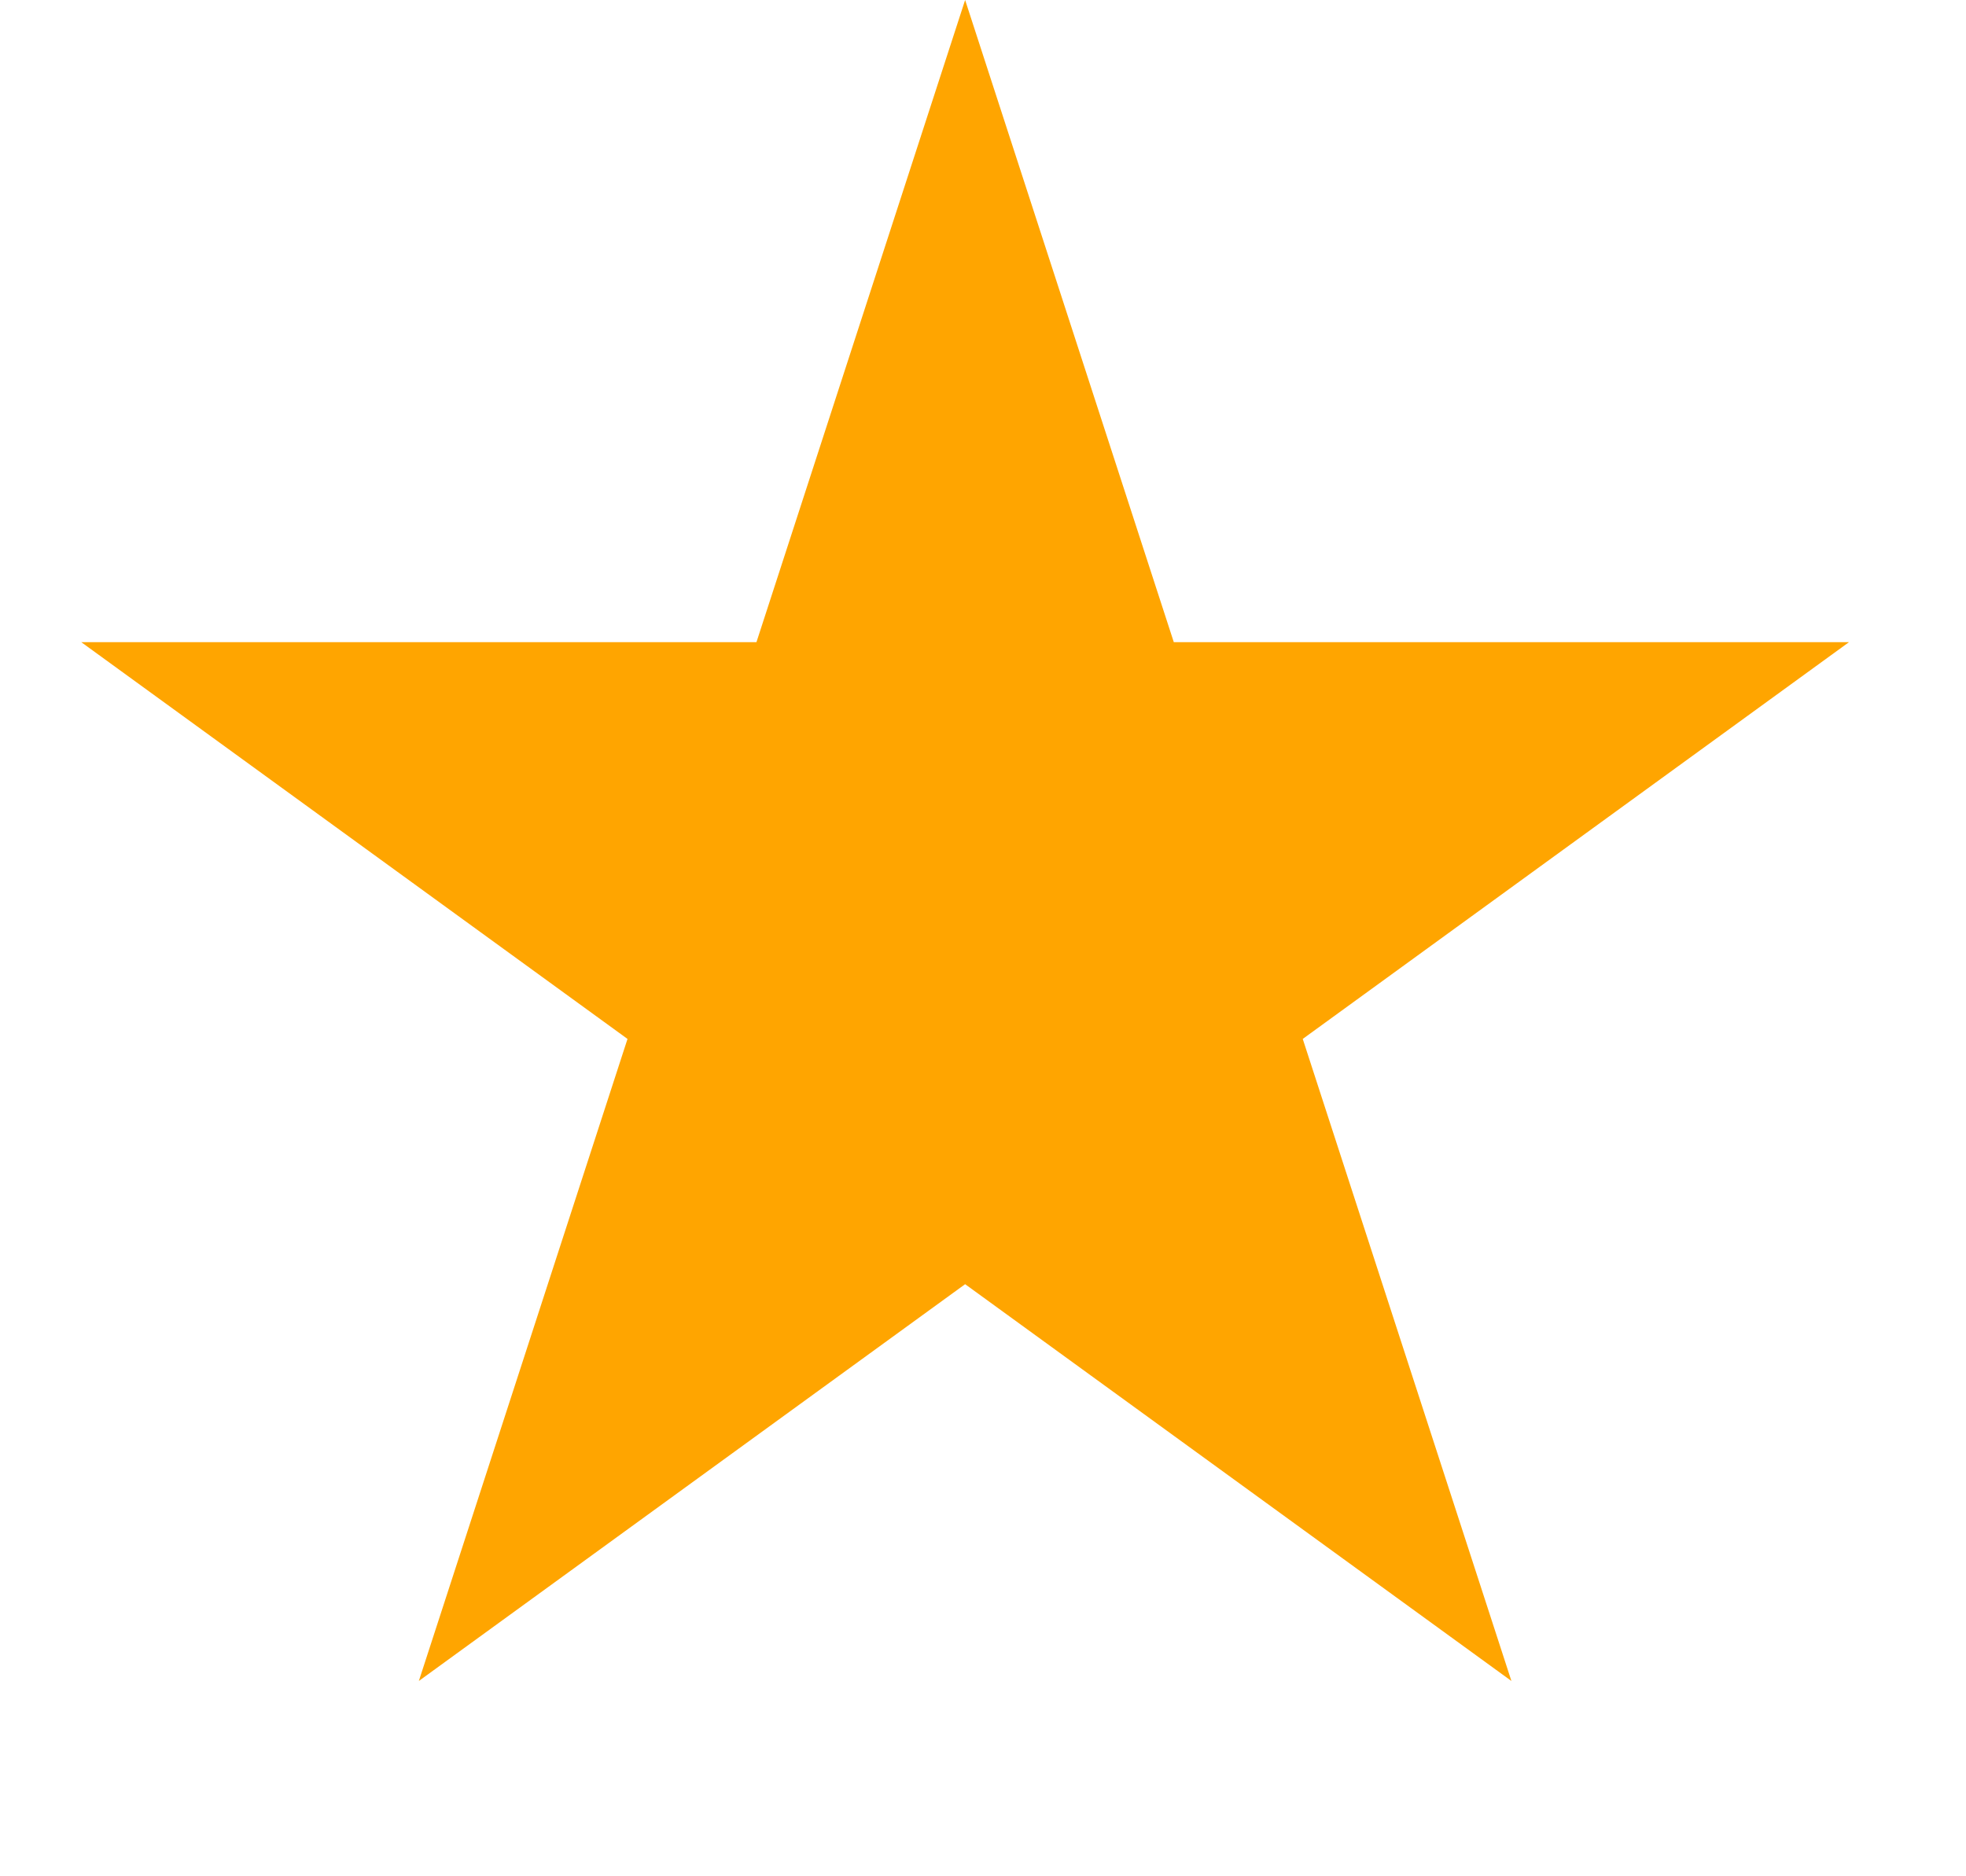 <svg width="22" height="21" viewBox="0 0 22 21" fill="none" xmlns="http://www.w3.org/2000/svg">
<path d="M10.8 0L13.135 7.187H20.691L14.578 11.628L16.913 18.814L10.8 14.373L4.687 18.814L7.022 11.628L0.909 7.187H8.465L10.8 0Z" fill="#FFA500"/>
</svg>
